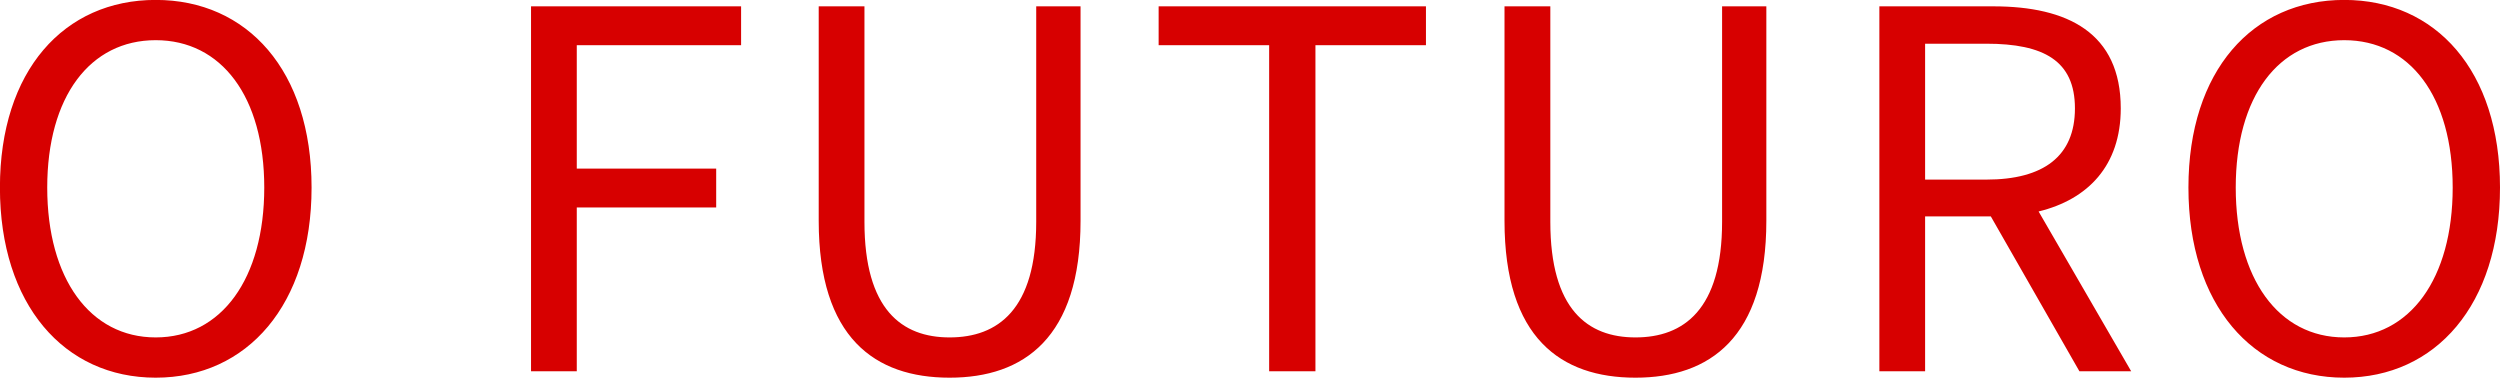 <svg xmlns="http://www.w3.org/2000/svg" width="319.19" height="48.22" viewBox="0 0 319.19 48.22">
  <defs>
    <style>
      .cls-1 {
        fill: #d70000;
        fill-rule: evenodd;
      }
    </style>
  </defs>
  <path id="O_FUTURO" data-name="O FUTURO" class="cls-1" d="M1420.57,2680.97c11.7,0,19.9-9.34,19.9-24.27s-8.2-23.96-19.9-23.96-19.89,9.02-19.89,23.96S1408.88,2680.97,1420.57,2680.97Zm0-5.14c-8.38,0-13.85-7.5-13.85-19.13s5.47-18.82,13.85-18.82,13.86,7.19,13.86,18.82S1428.96,2675.83,1420.57,2675.83Zm47.92,4.32h5.84v-20.91h17.8v-4.96h-17.8v-15.76h20.98v-4.96h-26.82v46.59Zm53.44,0.82c9.47,0,16.72-5.08,16.72-20.02v-27.39h-5.66v27.52c0,11.19-4.89,14.75-11.06,14.75-6.1,0-10.87-3.56-10.87-14.75v-27.52h-5.84v27.39C1505.22,2675.89,1512.4,2680.97,1521.93,2680.97Zm40.8-.82h5.91v-41.63h14.11v-4.96h-34.13v4.96h14.11v41.63Zm46.77,0.82c9.47,0,16.71-5.08,16.71-20.02v-27.39h-5.65v27.52c0,11.19-4.9,14.75-11.06,14.75-6.1,0-10.87-3.56-10.87-14.75v-27.52h-5.85v27.39C1592.78,2675.89,1599.97,2680.97,1609.5,2680.97Zm36.98-25.29v-17.35h7.82c7.31,0,11.31,2.16,11.31,8.26s-4,9.09-11.31,9.09h-7.82Zm19.7,24.47h6.61l-11.82-20.4c6.29-1.53,10.49-5.85,10.49-13.16,0-9.66-6.8-13.03-16.27-13.03h-14.55v46.59h5.84v-19.77h8.39Zm33.81,0.82c11.69,0,19.89-9.34,19.89-24.27s-8.2-23.96-19.89-23.96-19.89,9.02-19.89,23.96S1688.3,2680.97,1699.99,2680.97Zm0-5.14c-8.39,0-13.85-7.5-13.85-19.13s5.46-18.82,13.85-18.82,13.85,7.19,13.85,18.82S1708.38,2675.83,1699.99,2675.83Z" transform="translate(-1400.69 -2632.75)"/>
</svg>
